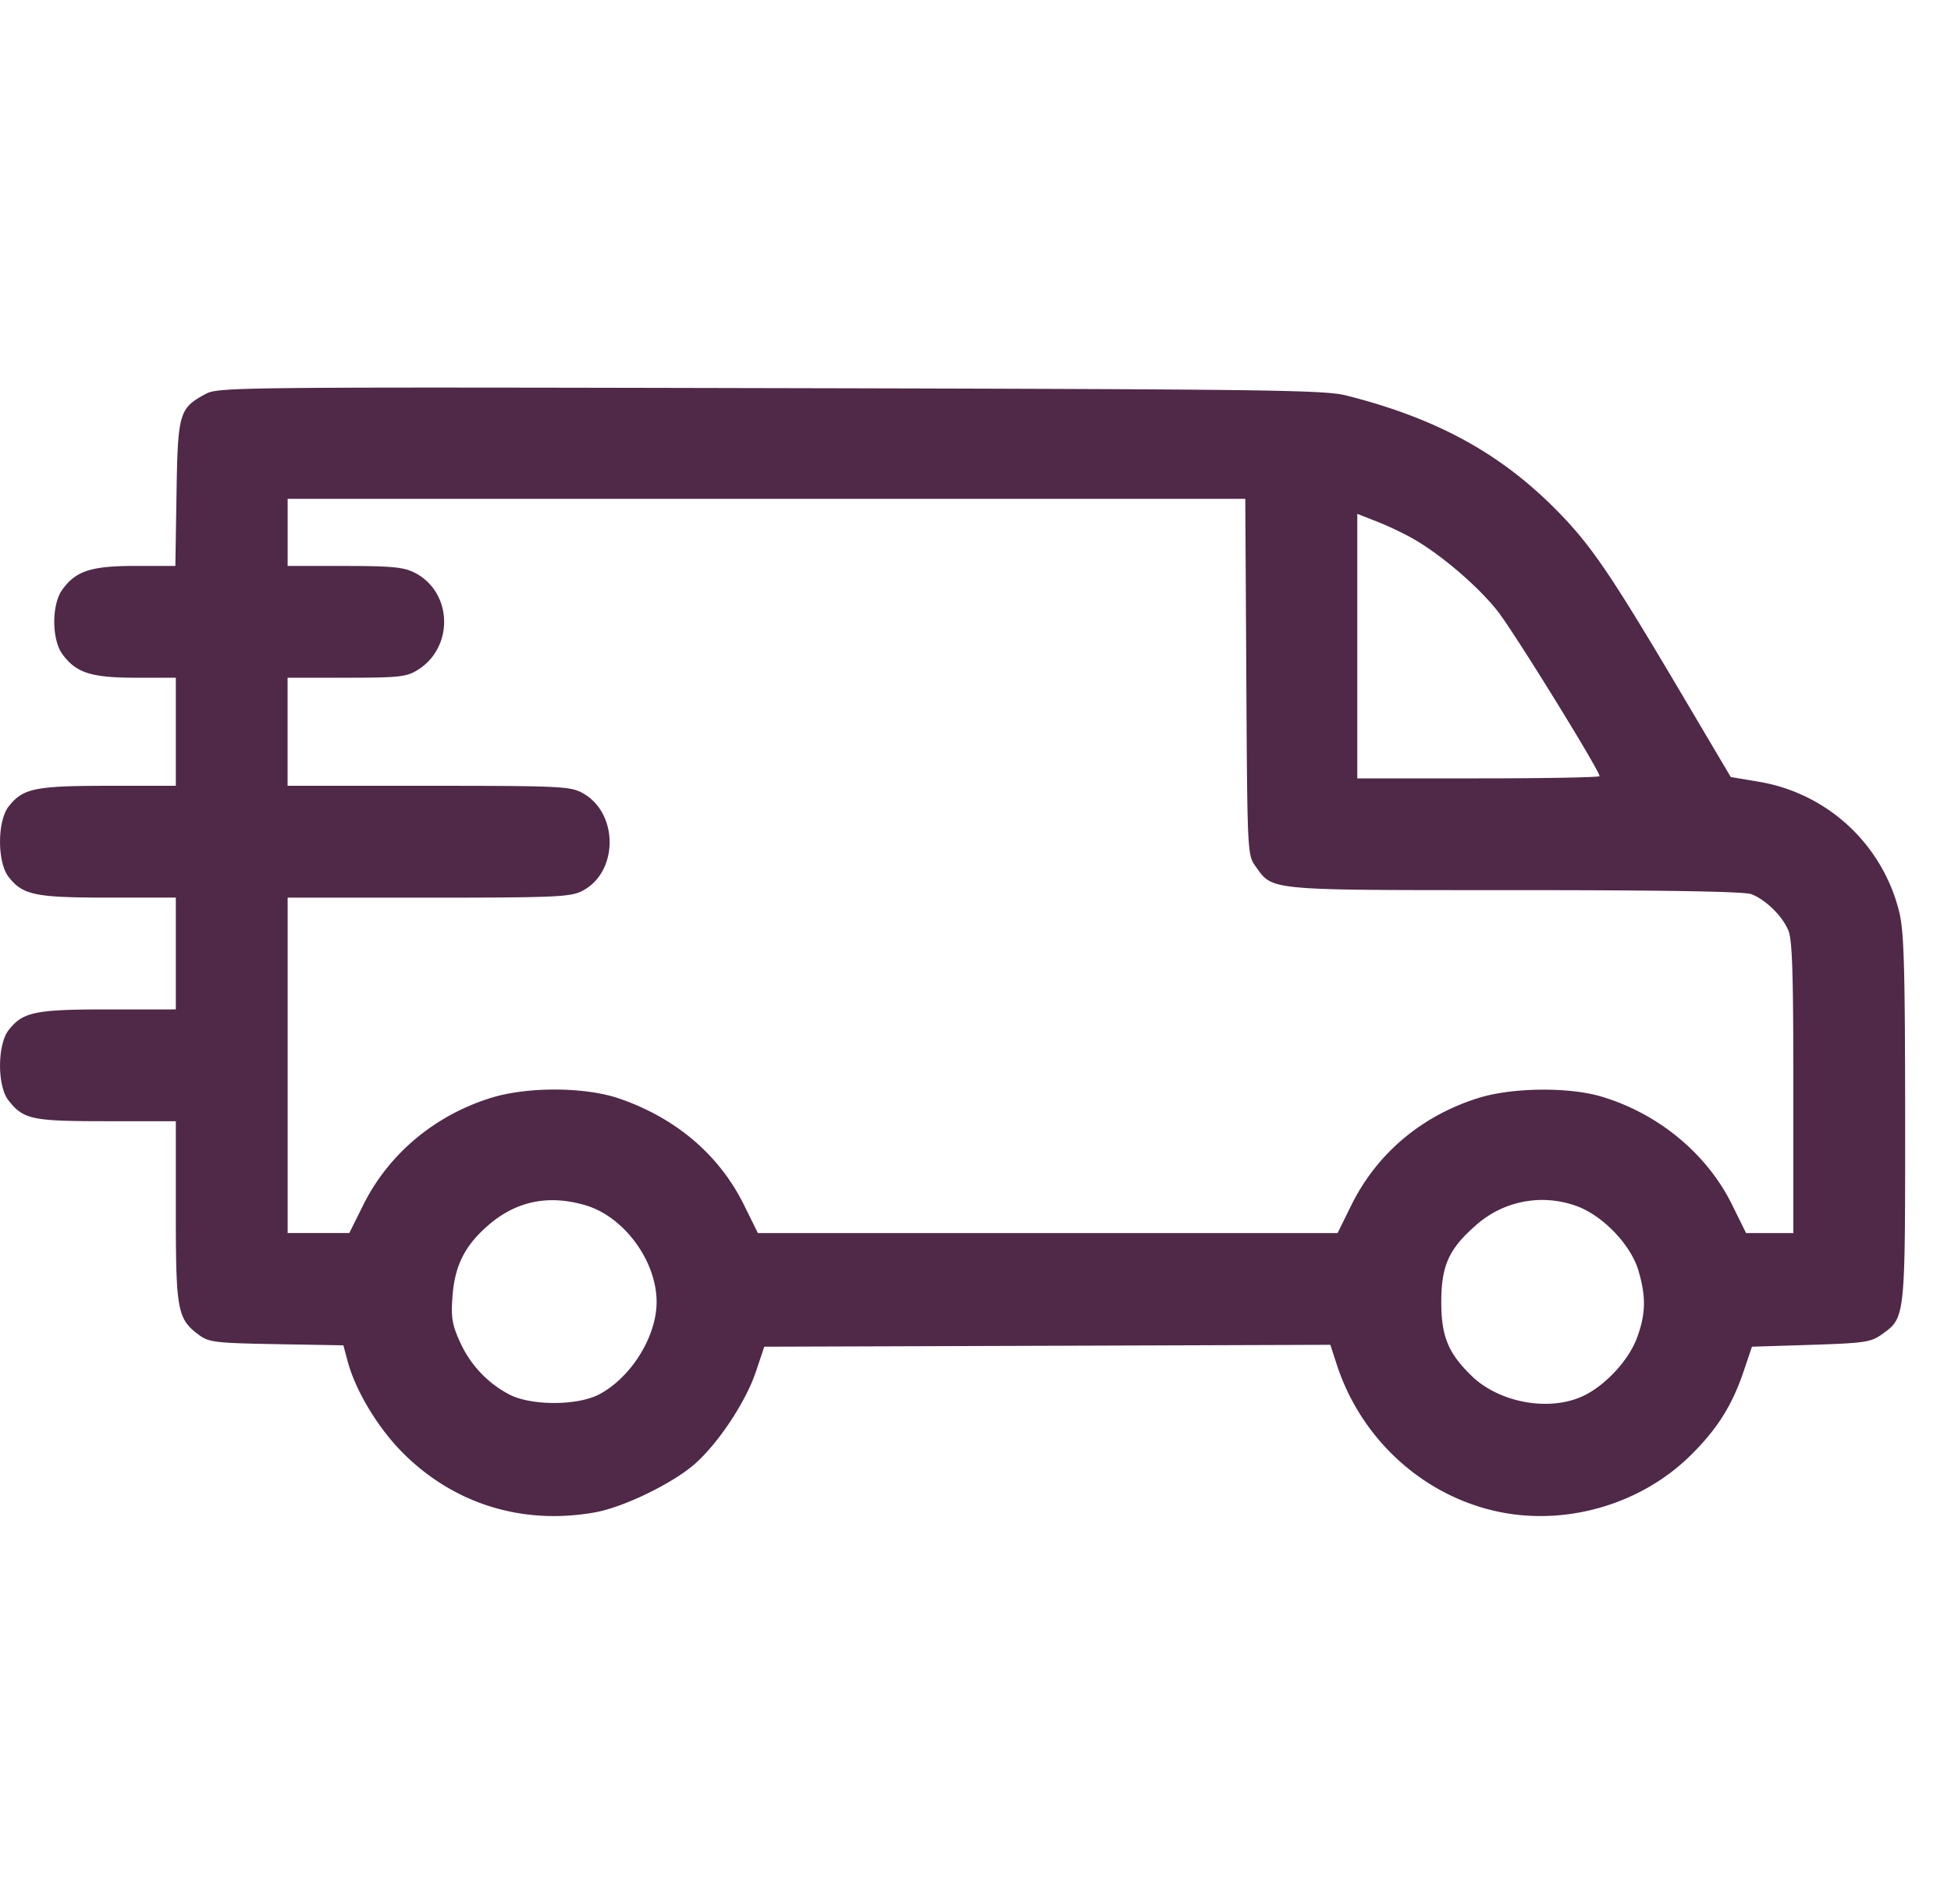 <svg width="42" height="41" fill="none" xmlns="http://www.w3.org/2000/svg"><path fill-rule="evenodd" clip-rule="evenodd" d="M4.43 8.48c-.574.31-.602.406-.63 2.146l-.025 1.558h-.858c-.954 0-1.279.105-1.574.508-.233.317-.233 1.075 0 1.392.296.403.62.507 1.58.507h.862v2.327H2.338c-1.582 0-1.845.054-2.15.443-.25.318-.25 1.204 0 1.522.305.388.568.442 2.15.442h1.447v2.407H2.338c-1.582 0-1.845.054-2.15.443-.247.313-.25 1.204-.007 1.514.325.413.503.45 2.115.45h1.489v1.946c0 2.14.033 2.314.507 2.662.205.151.358.169 1.663.192l1.437.025.09.336c.169.638.654 1.444 1.194 1.983 1.1 1.101 2.58 1.557 4.14 1.276.607-.11 1.652-.616 2.131-1.032.507-.44 1.104-1.338 1.324-1.991l.182-.542 6.093-.02 6.093-.021.137.421c.506 1.56 1.779 2.758 3.337 3.14 1.5.37 3.176-.092 4.277-1.177.578-.57.898-1.077 1.149-1.822l.176-.521 1.268-.04c1.148-.037 1.292-.058 1.52-.22.517-.369.51-.315.51-4.647-.002-3.214-.024-4.012-.123-4.434a3.75 3.75 0 00-3.041-2.825l-.59-.099-1.071-1.81c-1.436-2.428-1.88-3.09-2.518-3.768-1.258-1.333-2.672-2.128-4.692-2.637-.469-.119-1.716-.134-12.396-.158C5.11 8.331 4.698 8.336 4.43 8.48zm22.4 6.091c.022 3.818.023 3.833.201 4.083.375.525.217.51 5.585.51 3.236 0 4.932.03 5.083.086.307.116.663.462.797.775.088.204.11.909.11 3.39v3.132h-1.018l-.304-.616c-.54-1.093-1.585-1.957-2.809-2.322-.706-.21-1.92-.197-2.647.03-1.22.38-2.187 1.195-2.736 2.305l-.297.603h-12.48l-.3-.607c-.53-1.073-1.46-1.867-2.682-2.288-.738-.254-1.981-.26-2.768-.014-1.217.38-2.206 1.213-2.752 2.318l-.293.59H6.192v-7.22H9.22c2.723 0 3.056-.015 3.306-.141.795-.4.797-1.694.005-2.117-.26-.139-.508-.15-3.31-.15h-3.03v-2.327h1.263c1.12 0 1.294-.018 1.526-.16.802-.489.767-1.69-.063-2.106-.23-.115-.498-.14-1.503-.14H6.192V10.74h20.616l.022 3.831zm3.593-2.971c.607.347 1.4 1.027 1.82 1.561.353.45 2.191 3.425 2.191 3.549 0 .026-1.173.048-2.607.048h-2.608v-5.695l.421.165c.232.09.584.258.783.372zM12.608 25.95c.828.246 1.527 1.198 1.527 2.08 0 .743-.546 1.623-1.233 1.988-.472.25-1.475.25-1.947 0a2.371 2.371 0 01-1.056-1.134c-.165-.362-.191-.517-.159-.964.048-.663.259-1.091.754-1.526.607-.535 1.31-.682 2.114-.444zm21.31.008c.565.192 1.186.832 1.352 1.393.169.567.16.945-.033 1.46-.173.464-.656.993-1.12 1.226-.724.365-1.828.177-2.438-.416-.504-.49-.652-.851-.652-1.591 0-.774.162-1.138.729-1.636a2.145 2.145 0 012.162-.436z" fill="#502848"/></svg>